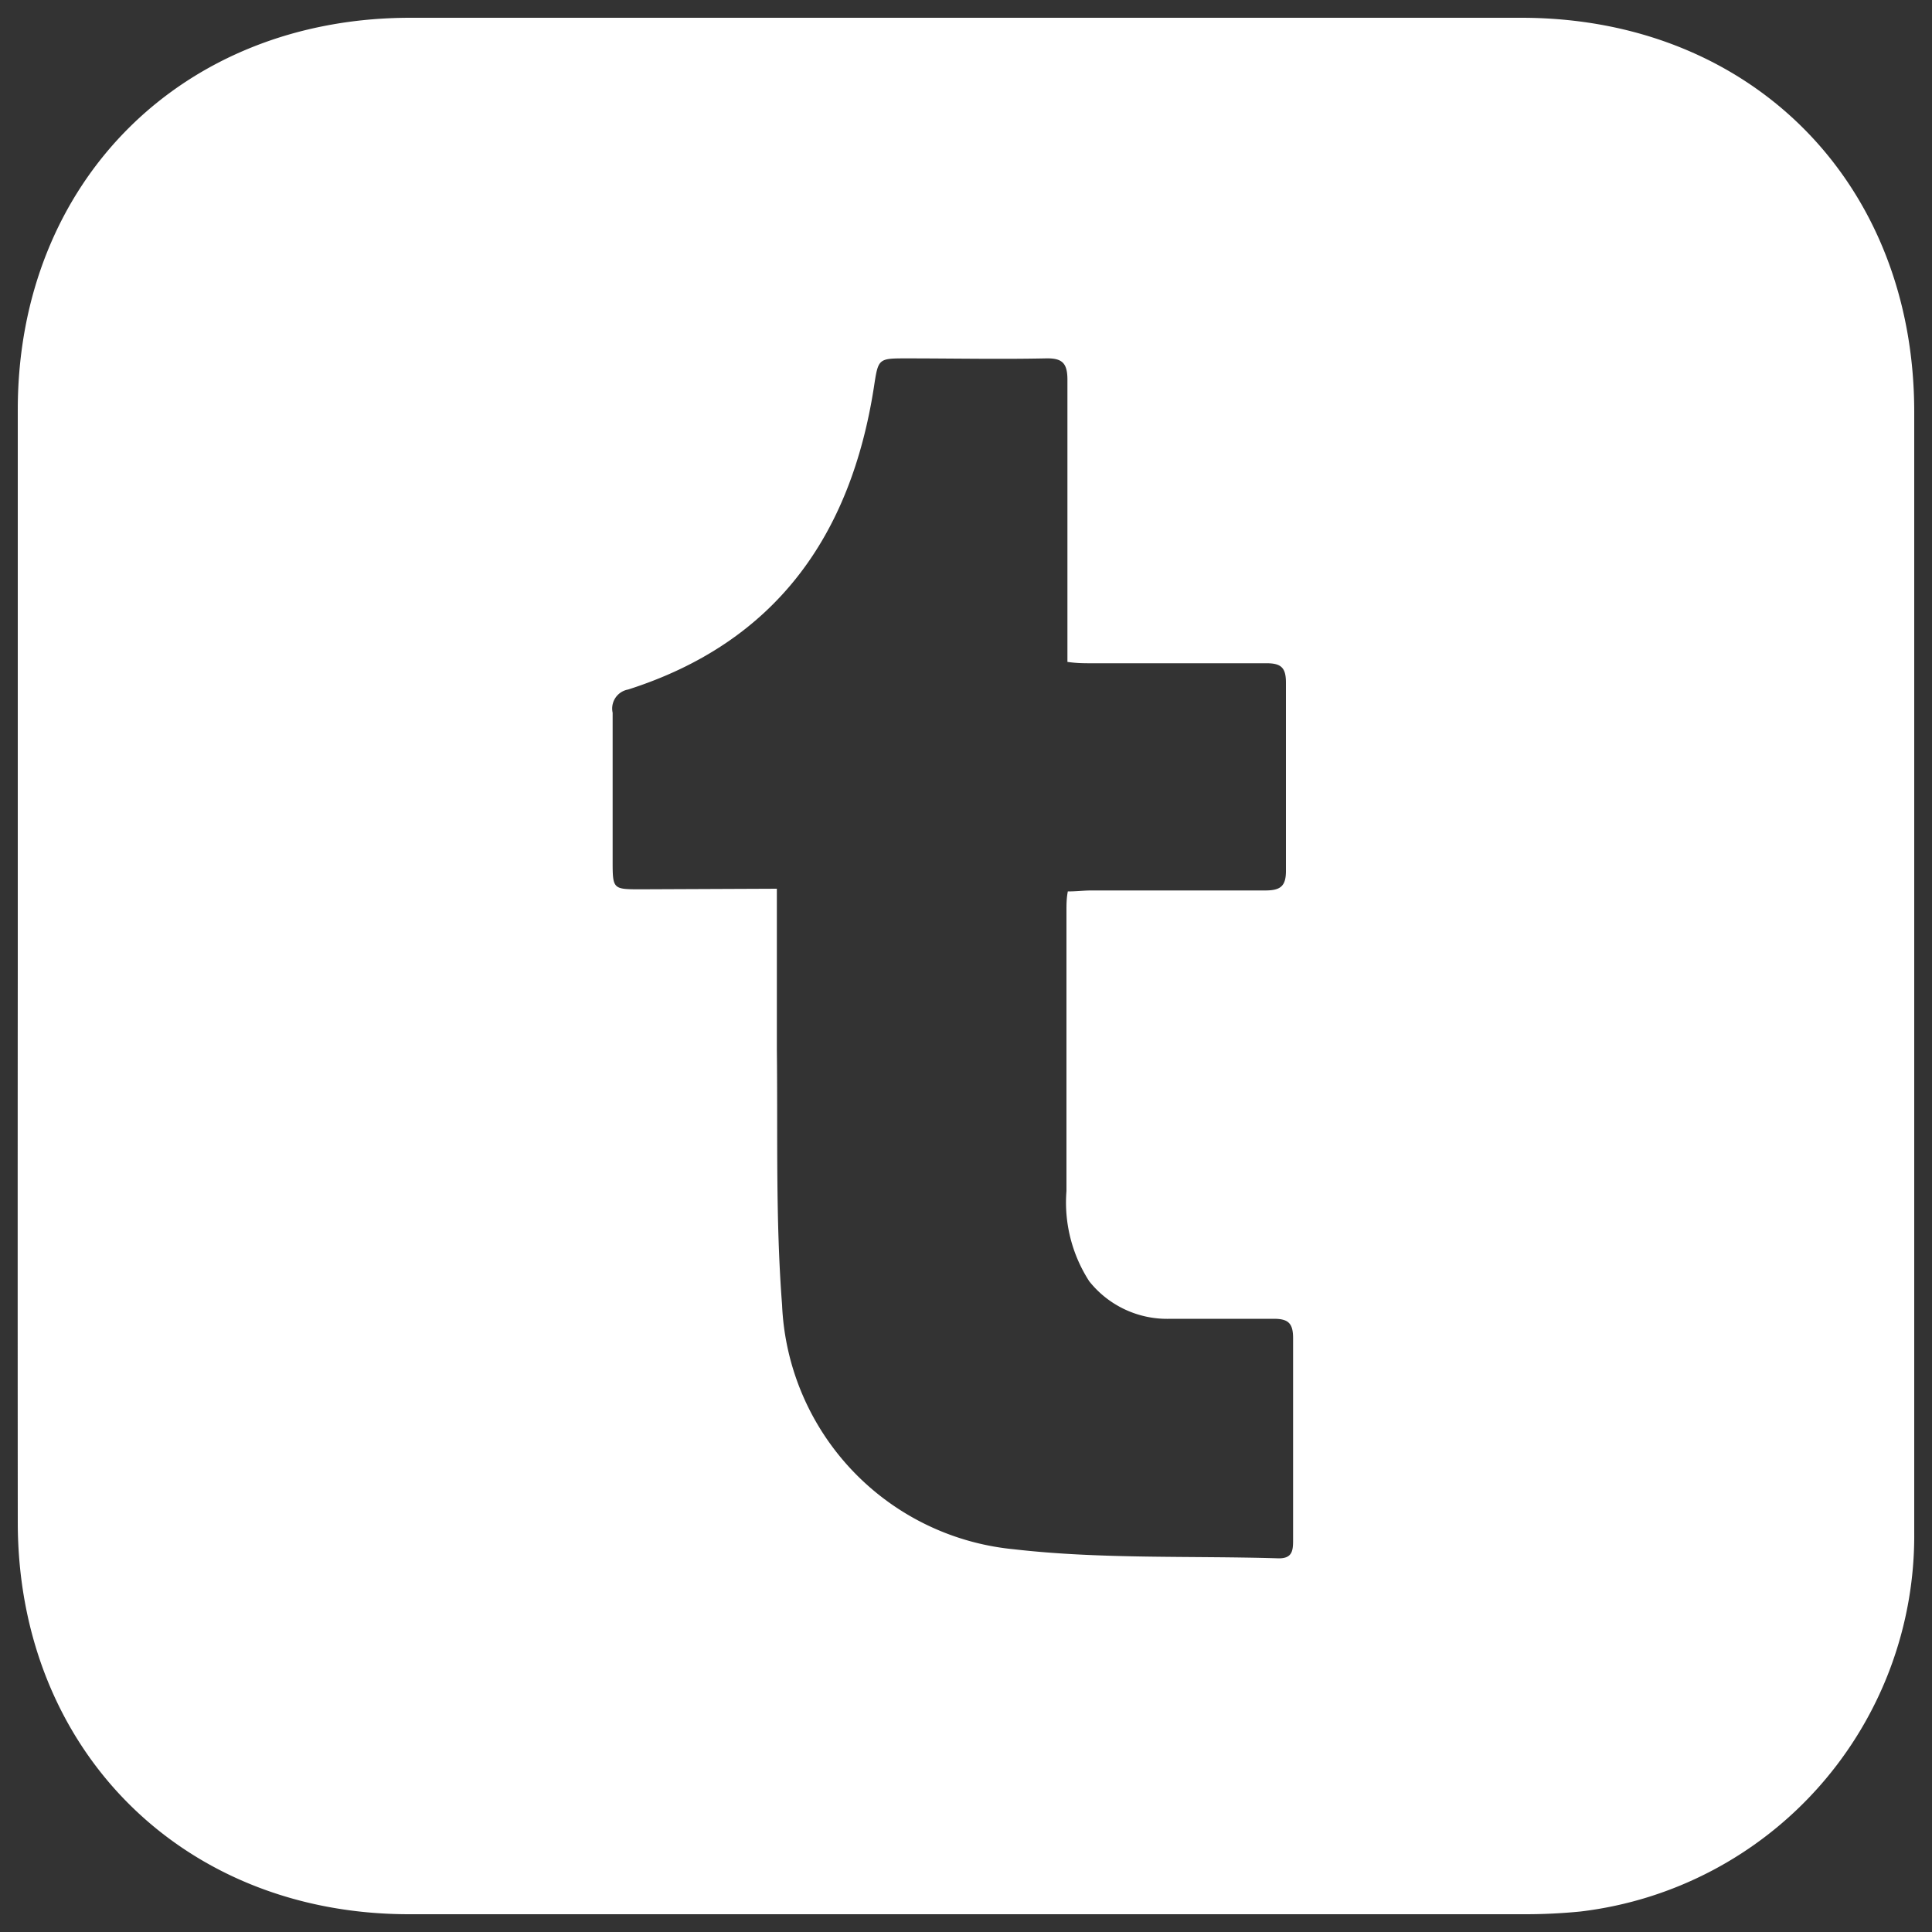 <svg id="Layer_1" data-name="Layer 1" xmlns="http://www.w3.org/2000/svg" viewBox="0 0 100 100"><rect x="0" y="0" width="100" height="100" fill="#333333" stroke="none"/><defs><style>.cls-1{fill:#fff;}</style></defs><path class="cls-1" d="M.92,50q0-14.4,0-28.81C.93,9.41,9.42.92,21.24.92h57.5C90.6.92,99.07,9.41,99.08,21.3q0,29,0,58A19.59,19.59,0,0,1,81.8,98.94a28.79,28.79,0,0,1-2.94.14q-28.86,0-57.71,0C9.43,99.07.93,90.55.92,78.81Q.91,64.41.92,50Zm39.29-4c0,2.91,0,5.63,0,8.35.05,4.4-.07,8.81.27,13.19a13.28,13.28,0,0,0,12,12.65c4.53.52,9.14.33,13.72.47.69,0,.73-.41.73-.93,0-3.49,0-7,0-10.47,0-.77-.25-1-1-1-1.78,0-3.56,0-5.34,0a5.15,5.15,0,0,1-4.21-1.94,7.51,7.51,0,0,1-1.18-4.67c0-4.84,0-9.68,0-14.51,0-.32,0-.64.07-1,.44,0,.83-.05,1.22-.05,3,0,6,0,9,0,.79,0,1.08-.22,1.07-1.05,0-3.24,0-6.47,0-9.71,0-.77-.25-1-1-1-3,0-6,0-9.06,0-.38,0-.77,0-1.25-.07v-1.4c0-4.4,0-8.8,0-13.2,0-.87-.27-1.13-1.12-1.11-2.4.05-4.8,0-7.2,0-1.49,0-1.47,0-1.7,1.51-1.2,7.67-5.08,13.19-12.72,15.63a1,1,0,0,0-.8,1.2c0,2.54,0,5.09,0,7.63,0,1.51,0,1.51,1.46,1.51Z"/></svg>